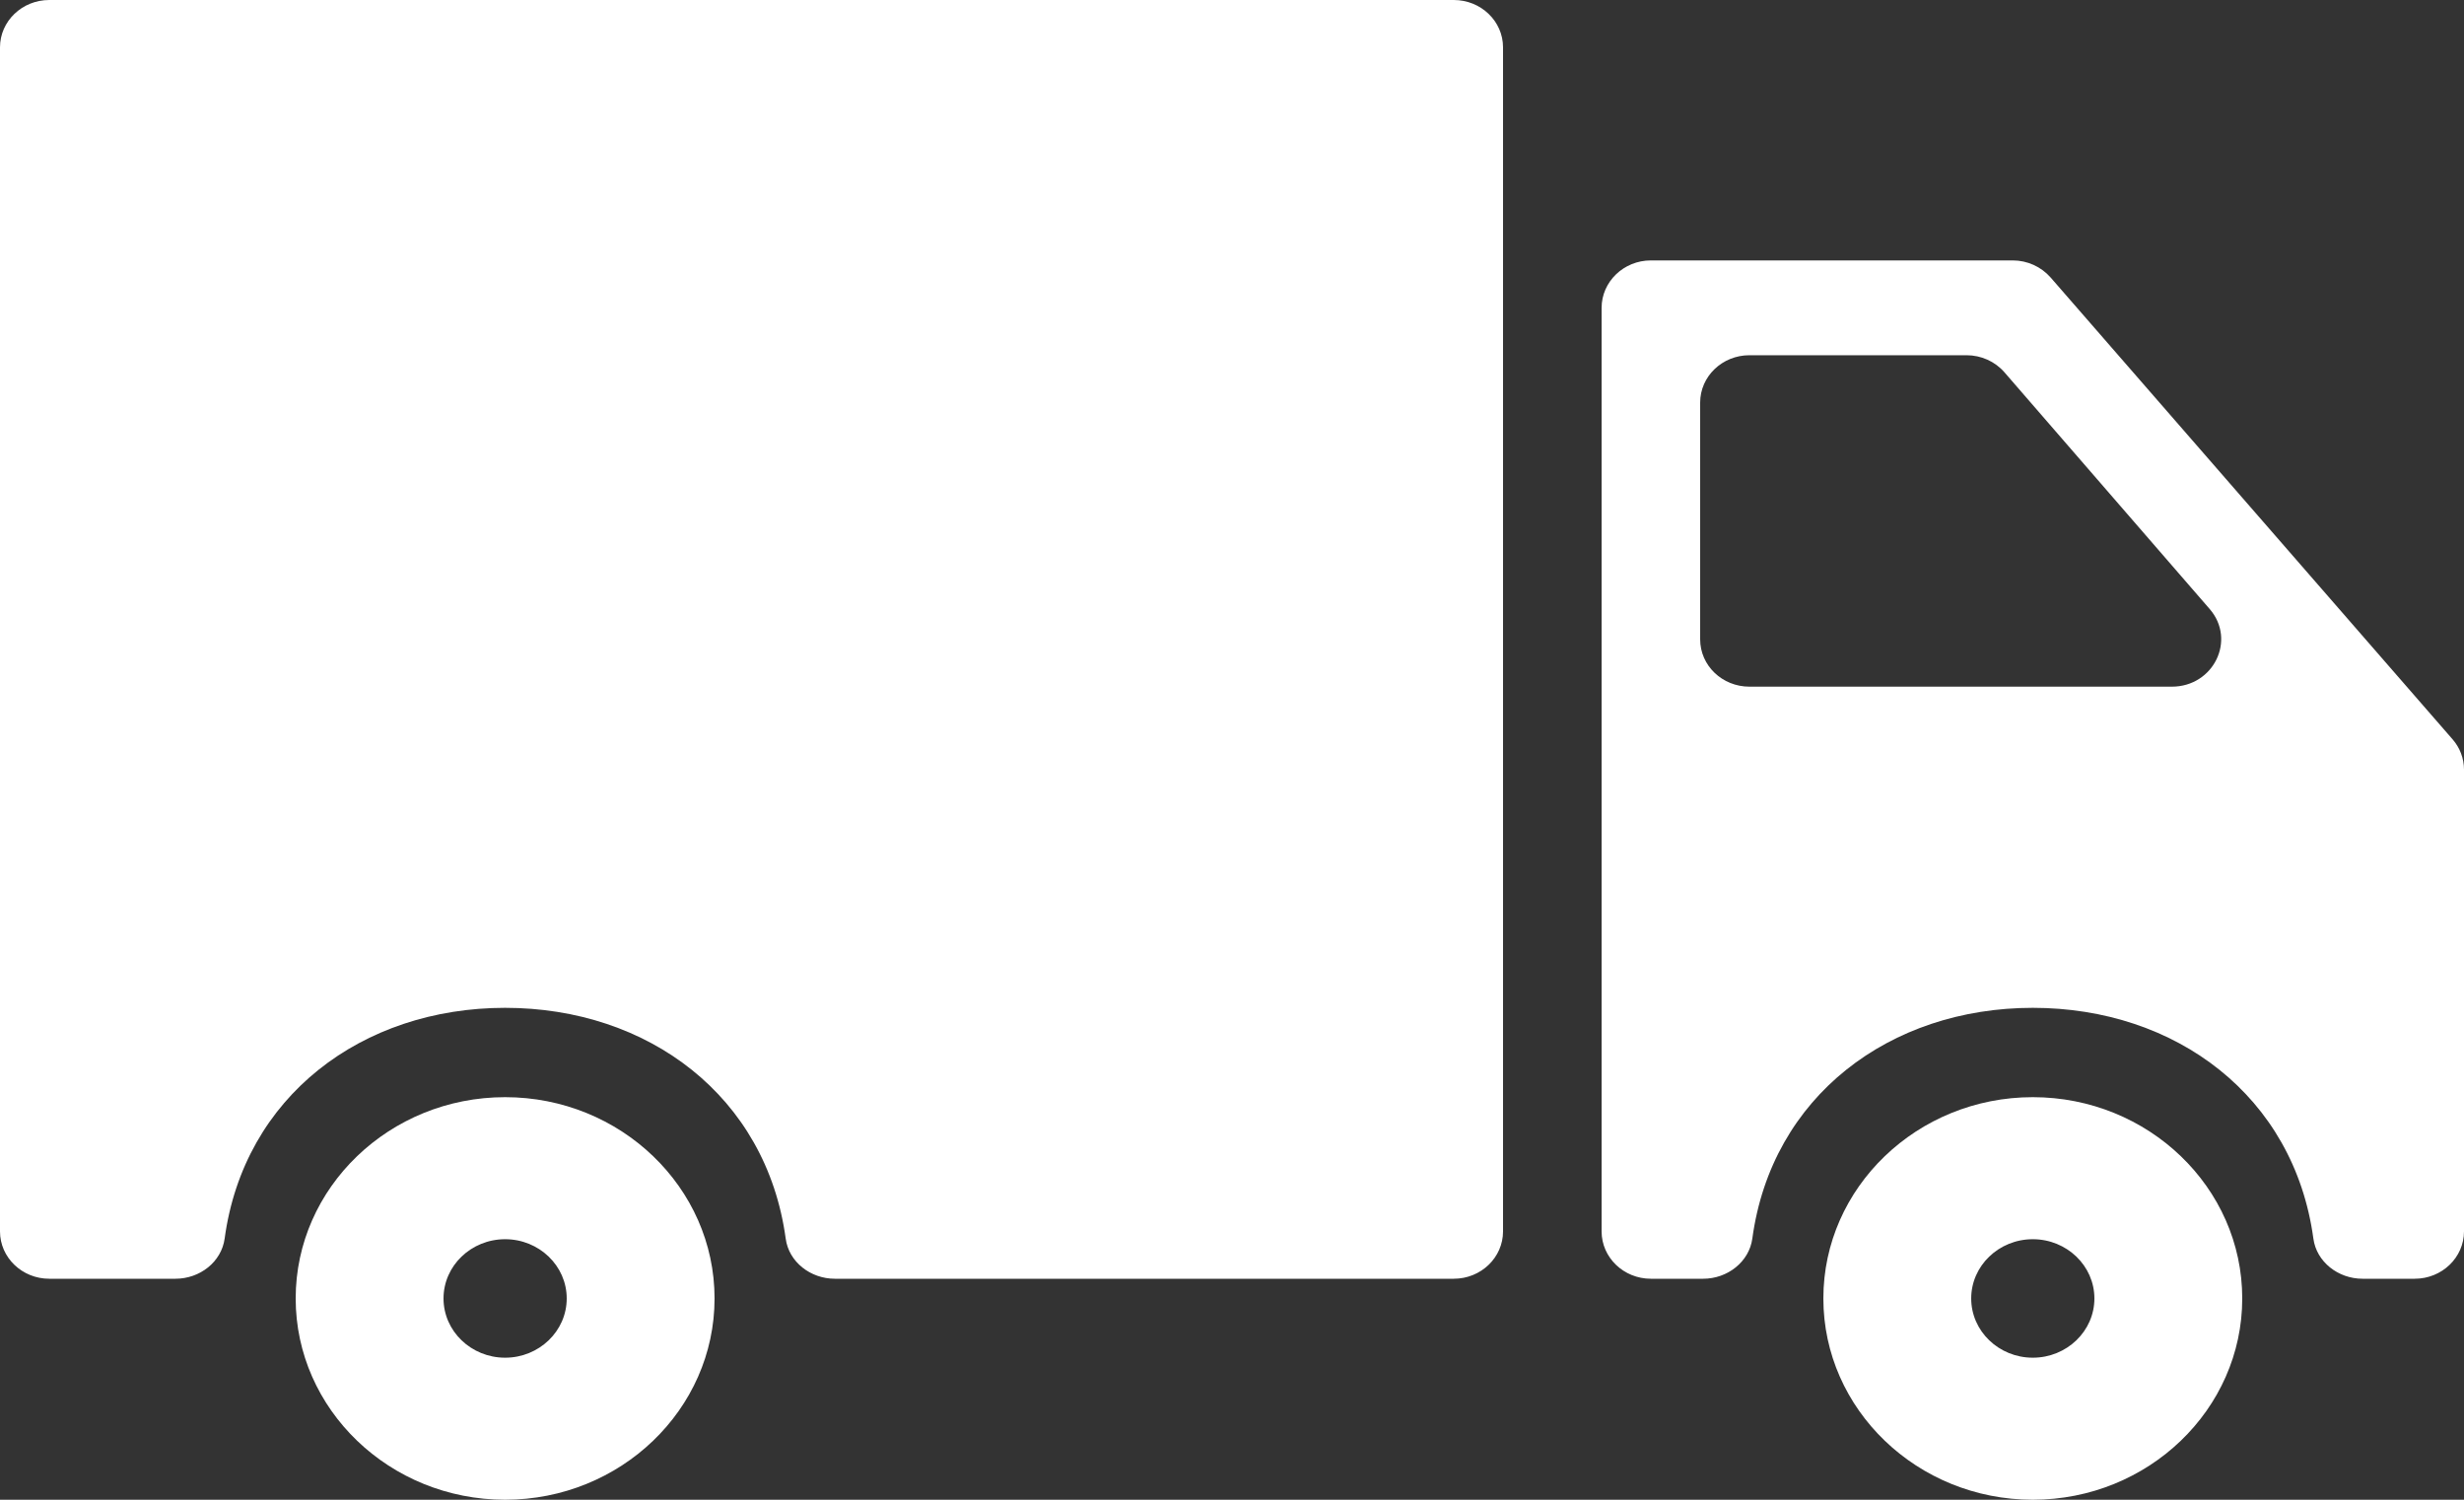<svg width="23" height="14" viewBox="0 0 23 14" fill="none" xmlns="http://www.w3.org/2000/svg">
<rect x="0" y="0" width="23" height="14" fill="#333333" stroke="none"/>
<path d="M18.975 10.242C17.897 10.242 17.02 11.085 17.02 12.121C17.02 13.157 17.897 14 18.975 14C20.053 14 20.93 13.157 20.93 12.121C20.93 11.085 20.053 10.242 18.975 10.242ZM18.975 12.674C18.658 12.674 18.4 12.426 18.4 12.121C18.4 11.816 18.658 11.568 18.975 11.568C19.292 11.568 19.55 11.816 19.55 12.121C19.55 12.426 19.292 12.674 18.975 12.674Z" fill="white"/>
<path d="M18.788 2.431H15.41C15.156 2.431 14.95 2.63 14.95 2.874V11.495C14.95 11.739 15.156 11.937 15.41 11.937H15.898C16.126 11.937 16.327 11.779 16.357 11.562C16.537 10.233 17.641 9.408 18.975 9.408C20.31 9.408 21.413 10.233 21.594 11.562C21.623 11.779 21.825 11.937 22.053 11.937H22.54C22.794 11.937 23 11.739 23 11.495V7.184C23 7.08 22.962 6.98 22.893 6.901L19.141 2.59C19.053 2.49 18.924 2.431 18.788 2.431ZM15.87 5.968V3.758C15.87 3.514 16.076 3.316 16.33 3.316H18.356C18.493 3.316 18.622 3.374 18.71 3.475L20.626 5.685C20.876 5.973 20.663 6.41 20.273 6.41H16.33C16.076 6.41 15.87 6.213 15.87 5.968Z" fill="white"/>
<path d="M0.46 11.937H1.638C1.866 11.937 2.067 11.78 2.097 11.562C2.277 10.233 3.381 9.408 4.715 9.408C6.05 9.408 7.153 10.233 7.334 11.562C7.363 11.78 7.565 11.937 7.793 11.937H13.57C13.824 11.937 14.03 11.739 14.03 11.495V0.442C14.03 0.198 13.824 0 13.57 0H0.46C0.206 0 0 0.198 0 0.442V11.495C0 11.739 0.206 11.937 0.46 11.937Z" fill="white"/>
<path d="M4.715 10.242C3.637 10.242 2.76 11.085 2.76 12.121C2.76 13.157 3.637 14 4.715 14C5.793 14 6.67 13.157 6.67 12.121C6.67 11.085 5.793 10.242 4.715 10.242ZM4.715 12.674C4.398 12.674 4.14 12.426 4.14 12.121C4.14 11.816 4.398 11.568 4.715 11.568C5.032 11.568 5.29 11.816 5.29 12.121C5.29 12.426 5.032 12.674 4.715 12.674Z" fill="white"/>
</svg>

